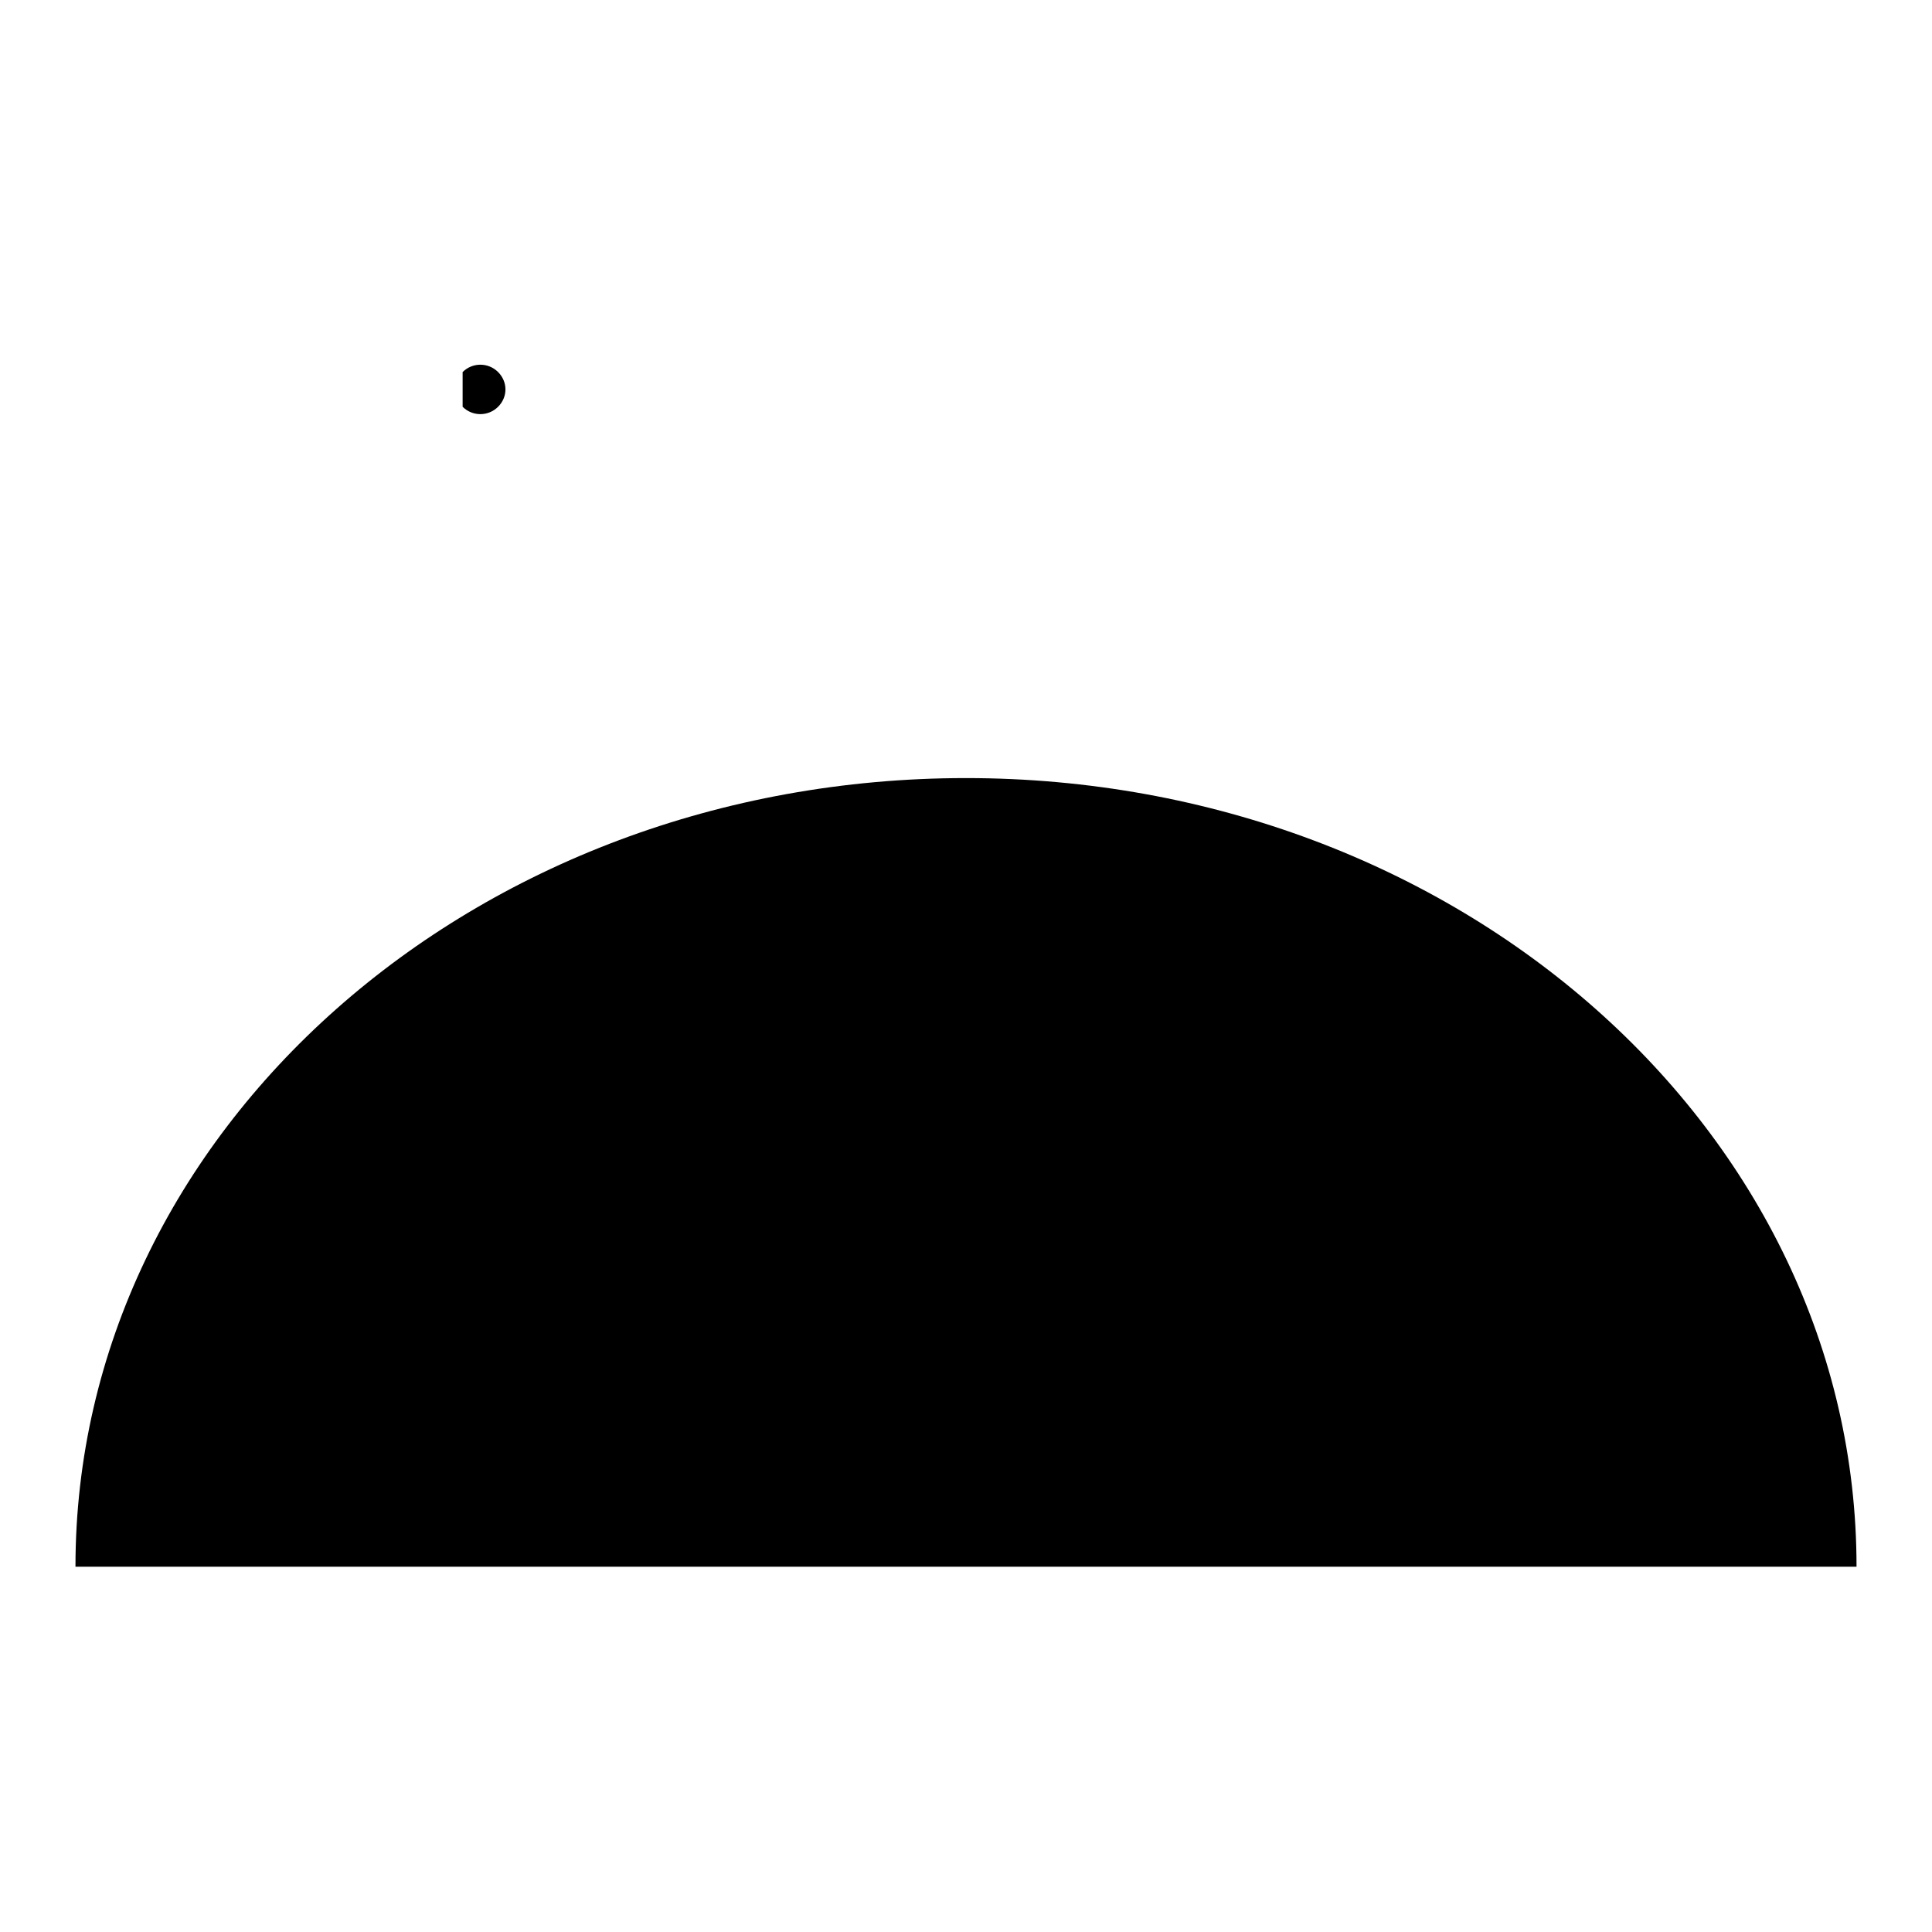 <?xml version="1.0" encoding="utf-8"?>
<!-- Svg Vector Icons : http://www.onlinewebfonts.com/icon -->
<!DOCTYPE svg PUBLIC "-//W3C//DTD SVG 1.1//EN" "http://www.w3.org/Graphics/SVG/1.1/DTD/svg11.dtd">
<svg version="1.1" xmlns="http://www.w3.org/2000/svg" xmlns:xlink="http://www.w3.org/1999/xlink" x="0px" y="0px" viewBox="0 0 256 256" enable-background="new 0 0 256 256" xml:space="preserve">
<g><g><path fill="#000000" d="M61.3,49.3c1.3-1.3,3.4-1.3,4.7,0c1.3,1.3,1.3,3.3,0,4.6c-1.3,1.3-3.4,1.3-4.7,0V49.3z"/><path fill="#000000" d="M246,207.6c0-57.7-52.8-104.5-118-104.5c-65.2,0-118,46.8-118,104.5"/></g></g>
</svg>